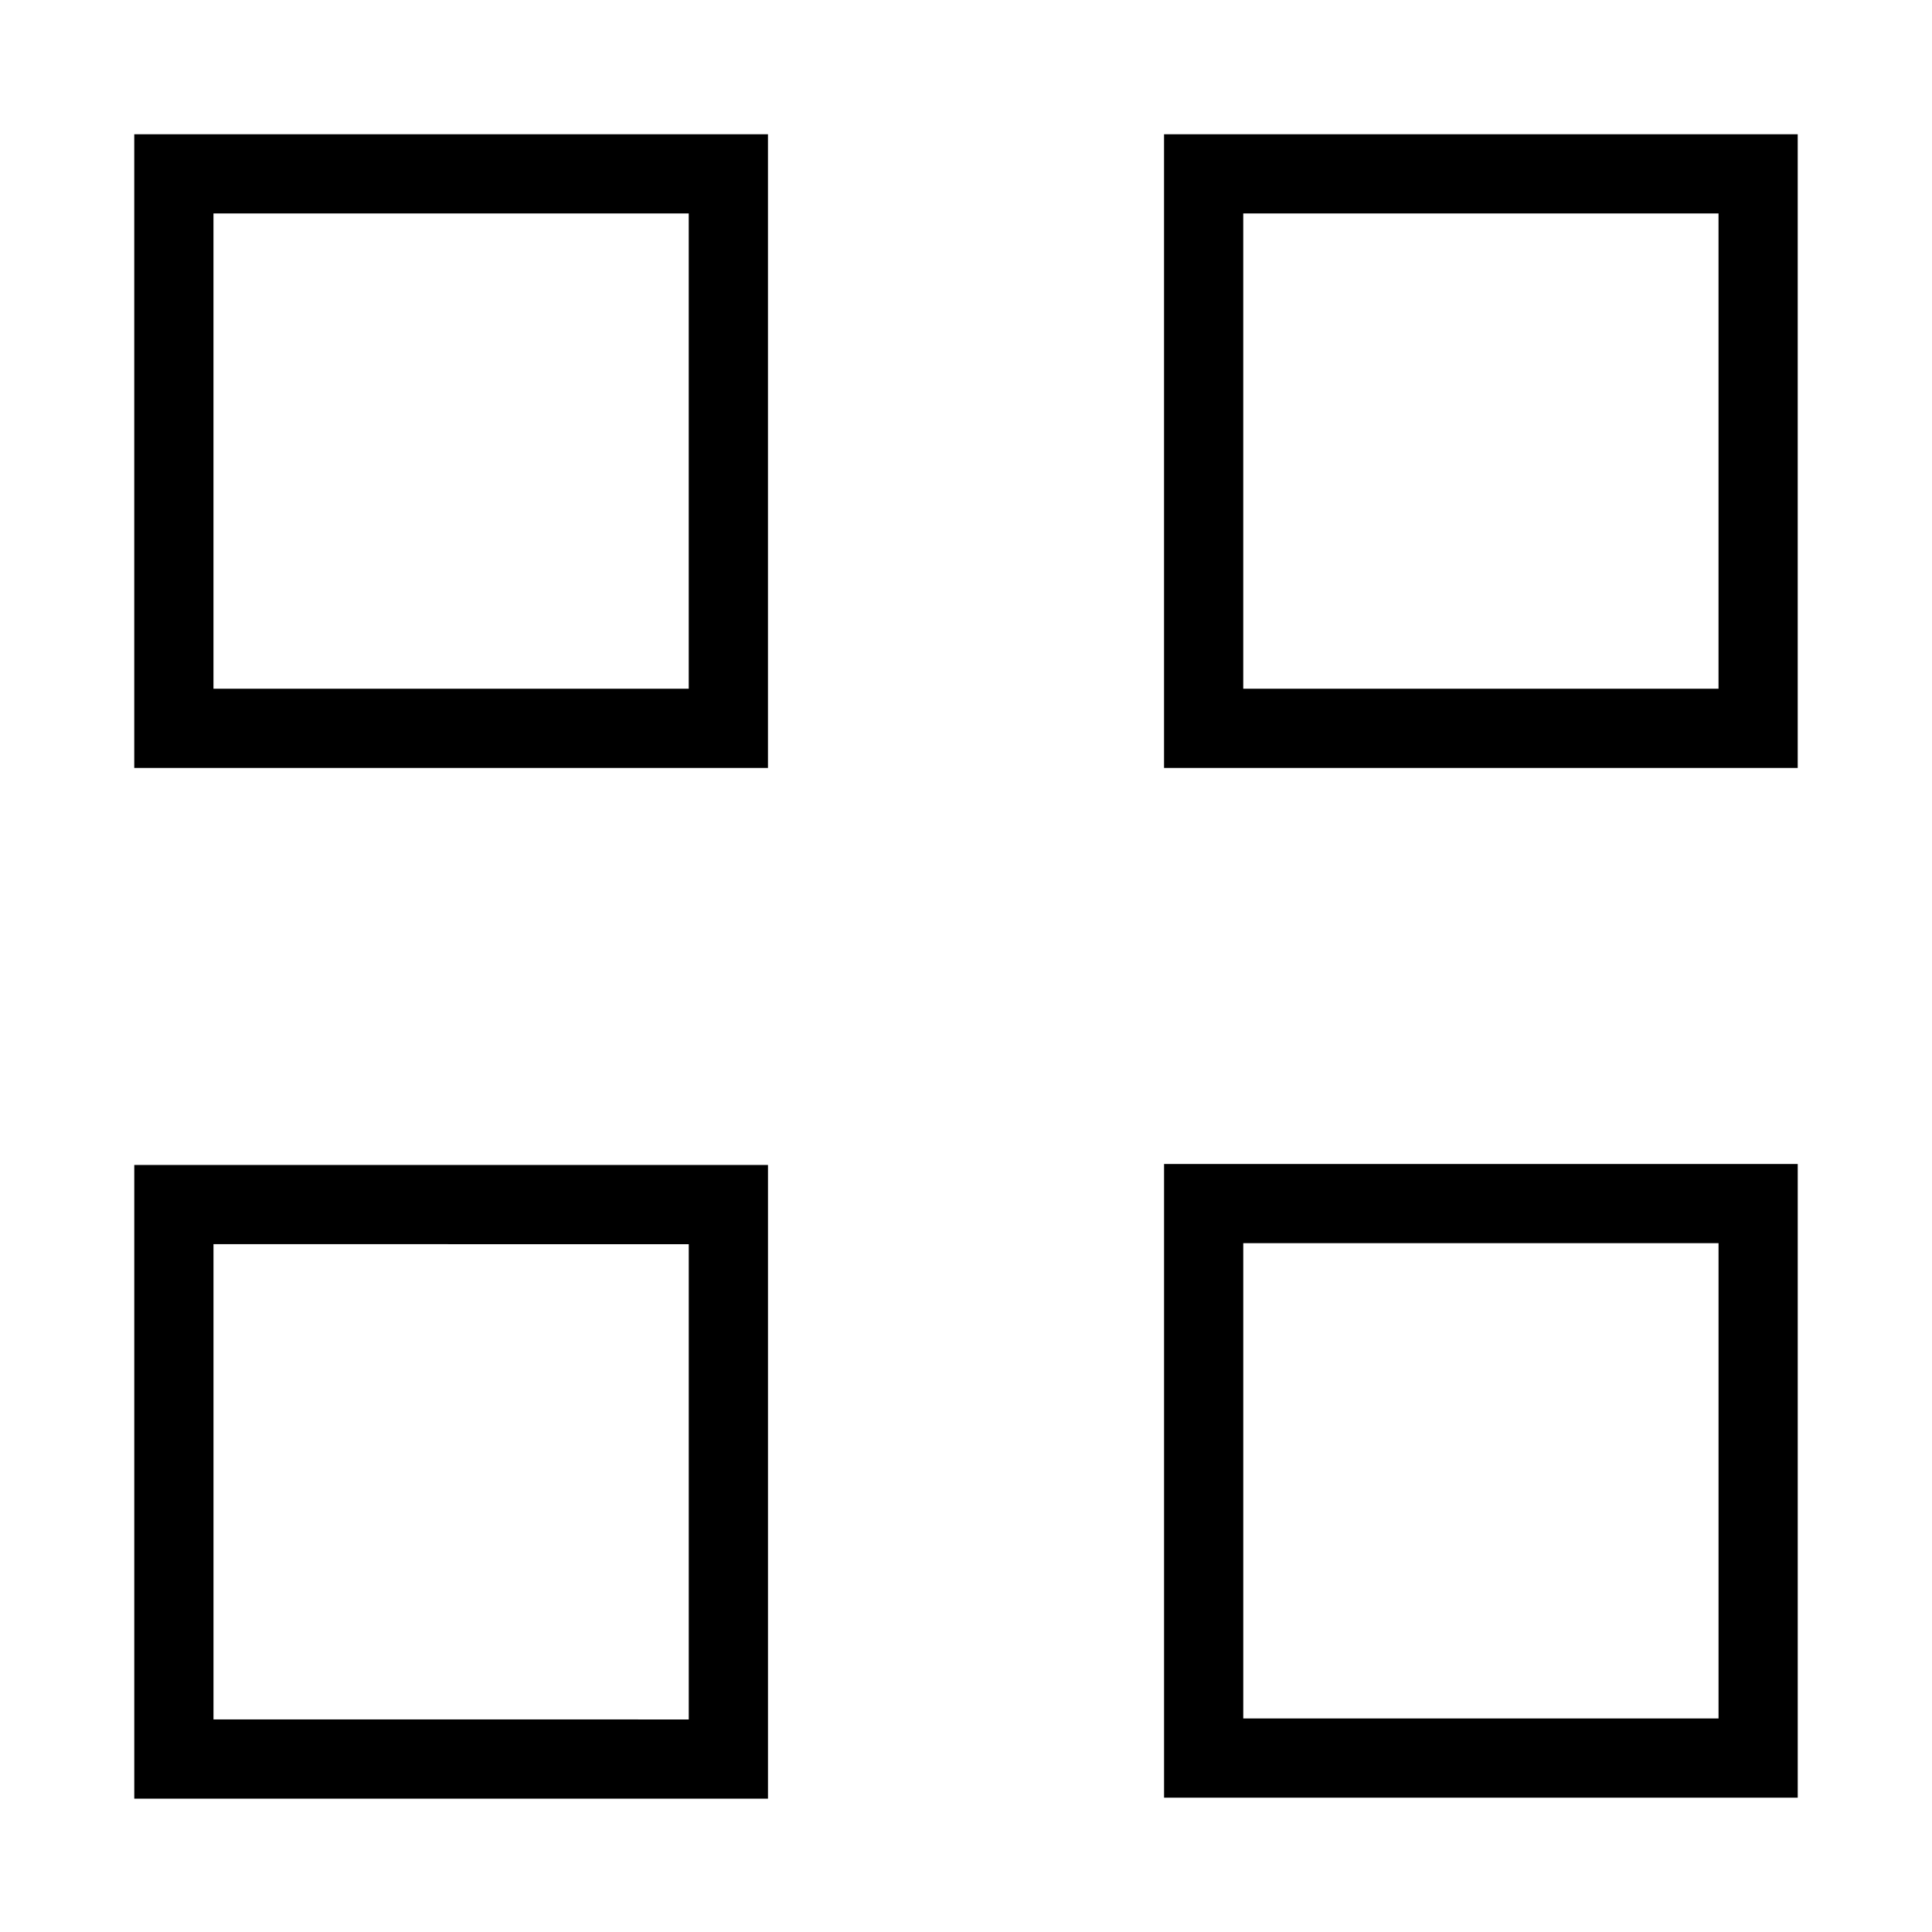 <?xml version="1.0" encoding="UTF-8"?>
<!-- Uploaded to: ICON Repo, www.svgrepo.com, Generator: ICON Repo Mixer Tools -->
<svg fill="#000000" width="800px" height="800px" version="1.1" viewBox="144 144 512 512" xmlns="http://www.w3.org/2000/svg">
 <path d="m179.58 347.52h167.94v-167.94h-167.94zm20.992-146.95h125.95v125.95h-125.95zm251.91 146.95h167.93v-167.94h-167.93zm20.992-146.95h125.95v125.95h-125.95zm-293.89 420.1h167.94v-167.94l-167.94 0.004zm20.992-146.95 125.95 0.004v125.95l-125.95-0.004zm251.91 146.68h167.93v-167.93h-167.93zm20.992-146.95 125.95 0.004v125.95h-125.95z"/>
</svg>